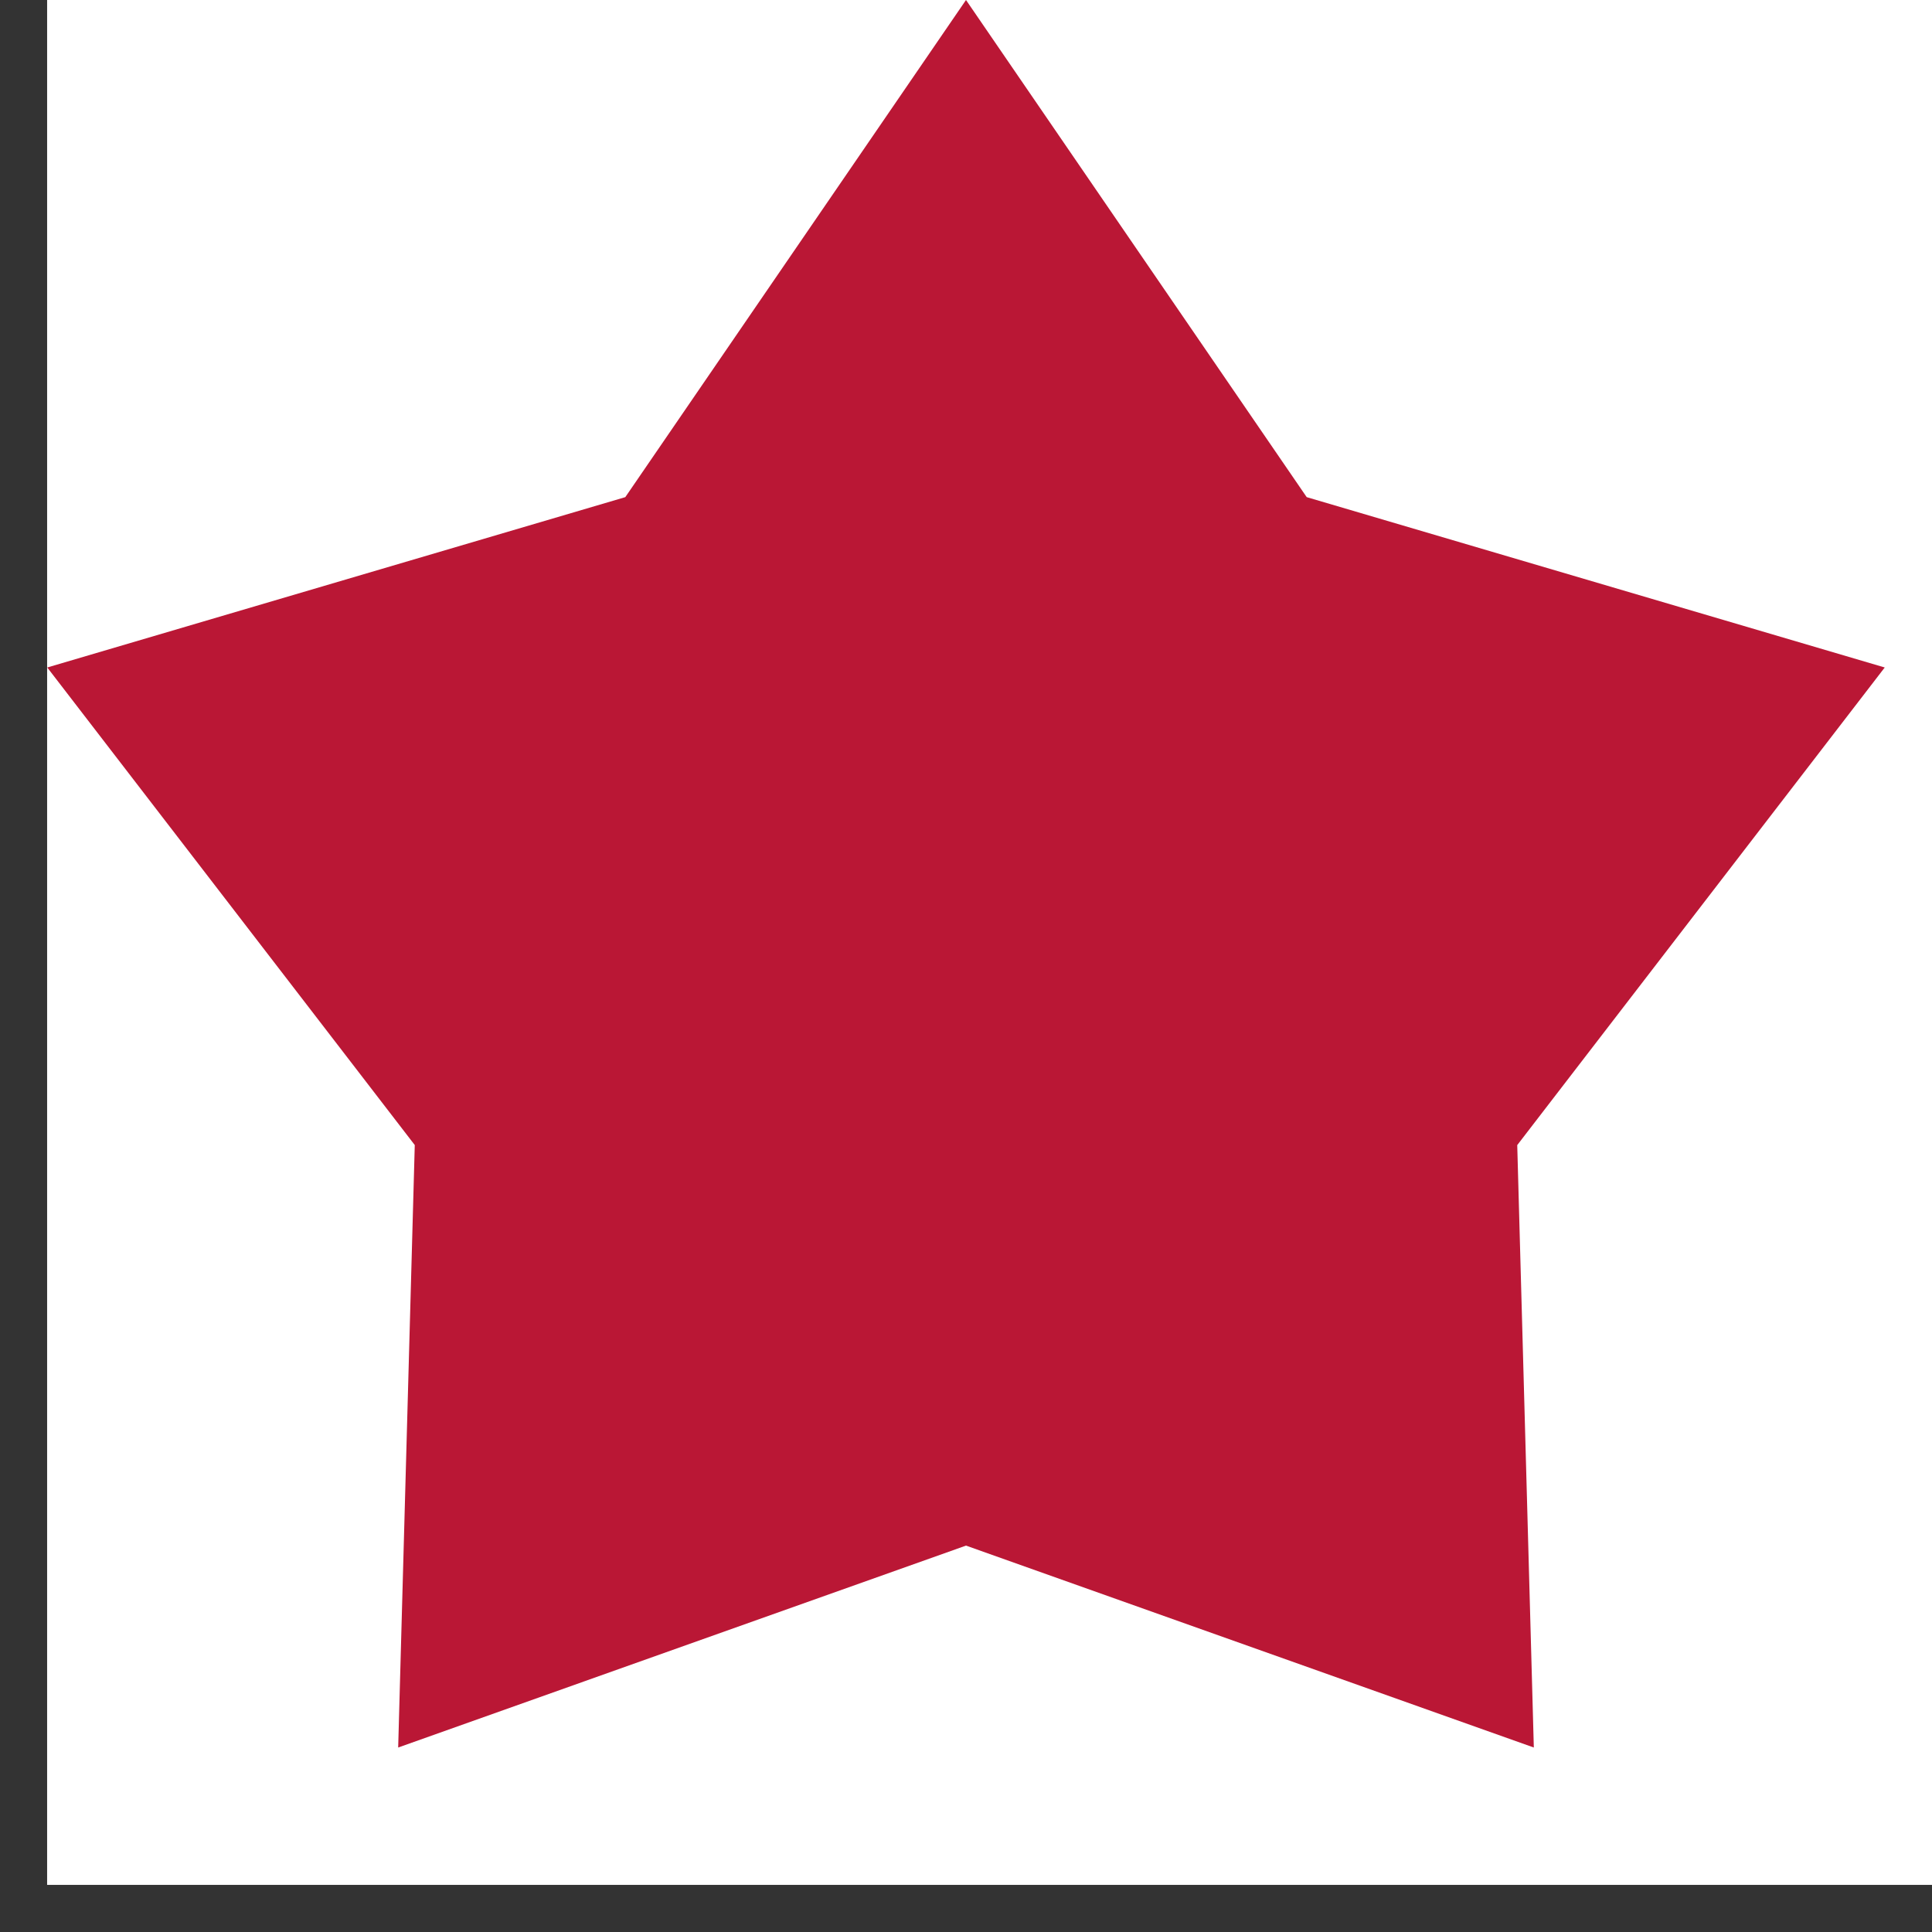 <svg xmlns="http://www.w3.org/2000/svg" width="41" height="41" fill="none"><rect width="100%" height="100%" fill="#333333" stroke="none"/><path fill="#fff" d="M1 0h40v40H1z"/><path fill="#BA1735" d="m20.5 0 7.23 10.55 12.267 3.615-7.799 10.136.352 12.784L20.5 32.8 8.45 37.085 8.802 24.3 1.003 14.165 13.27 10.55z"/></svg>